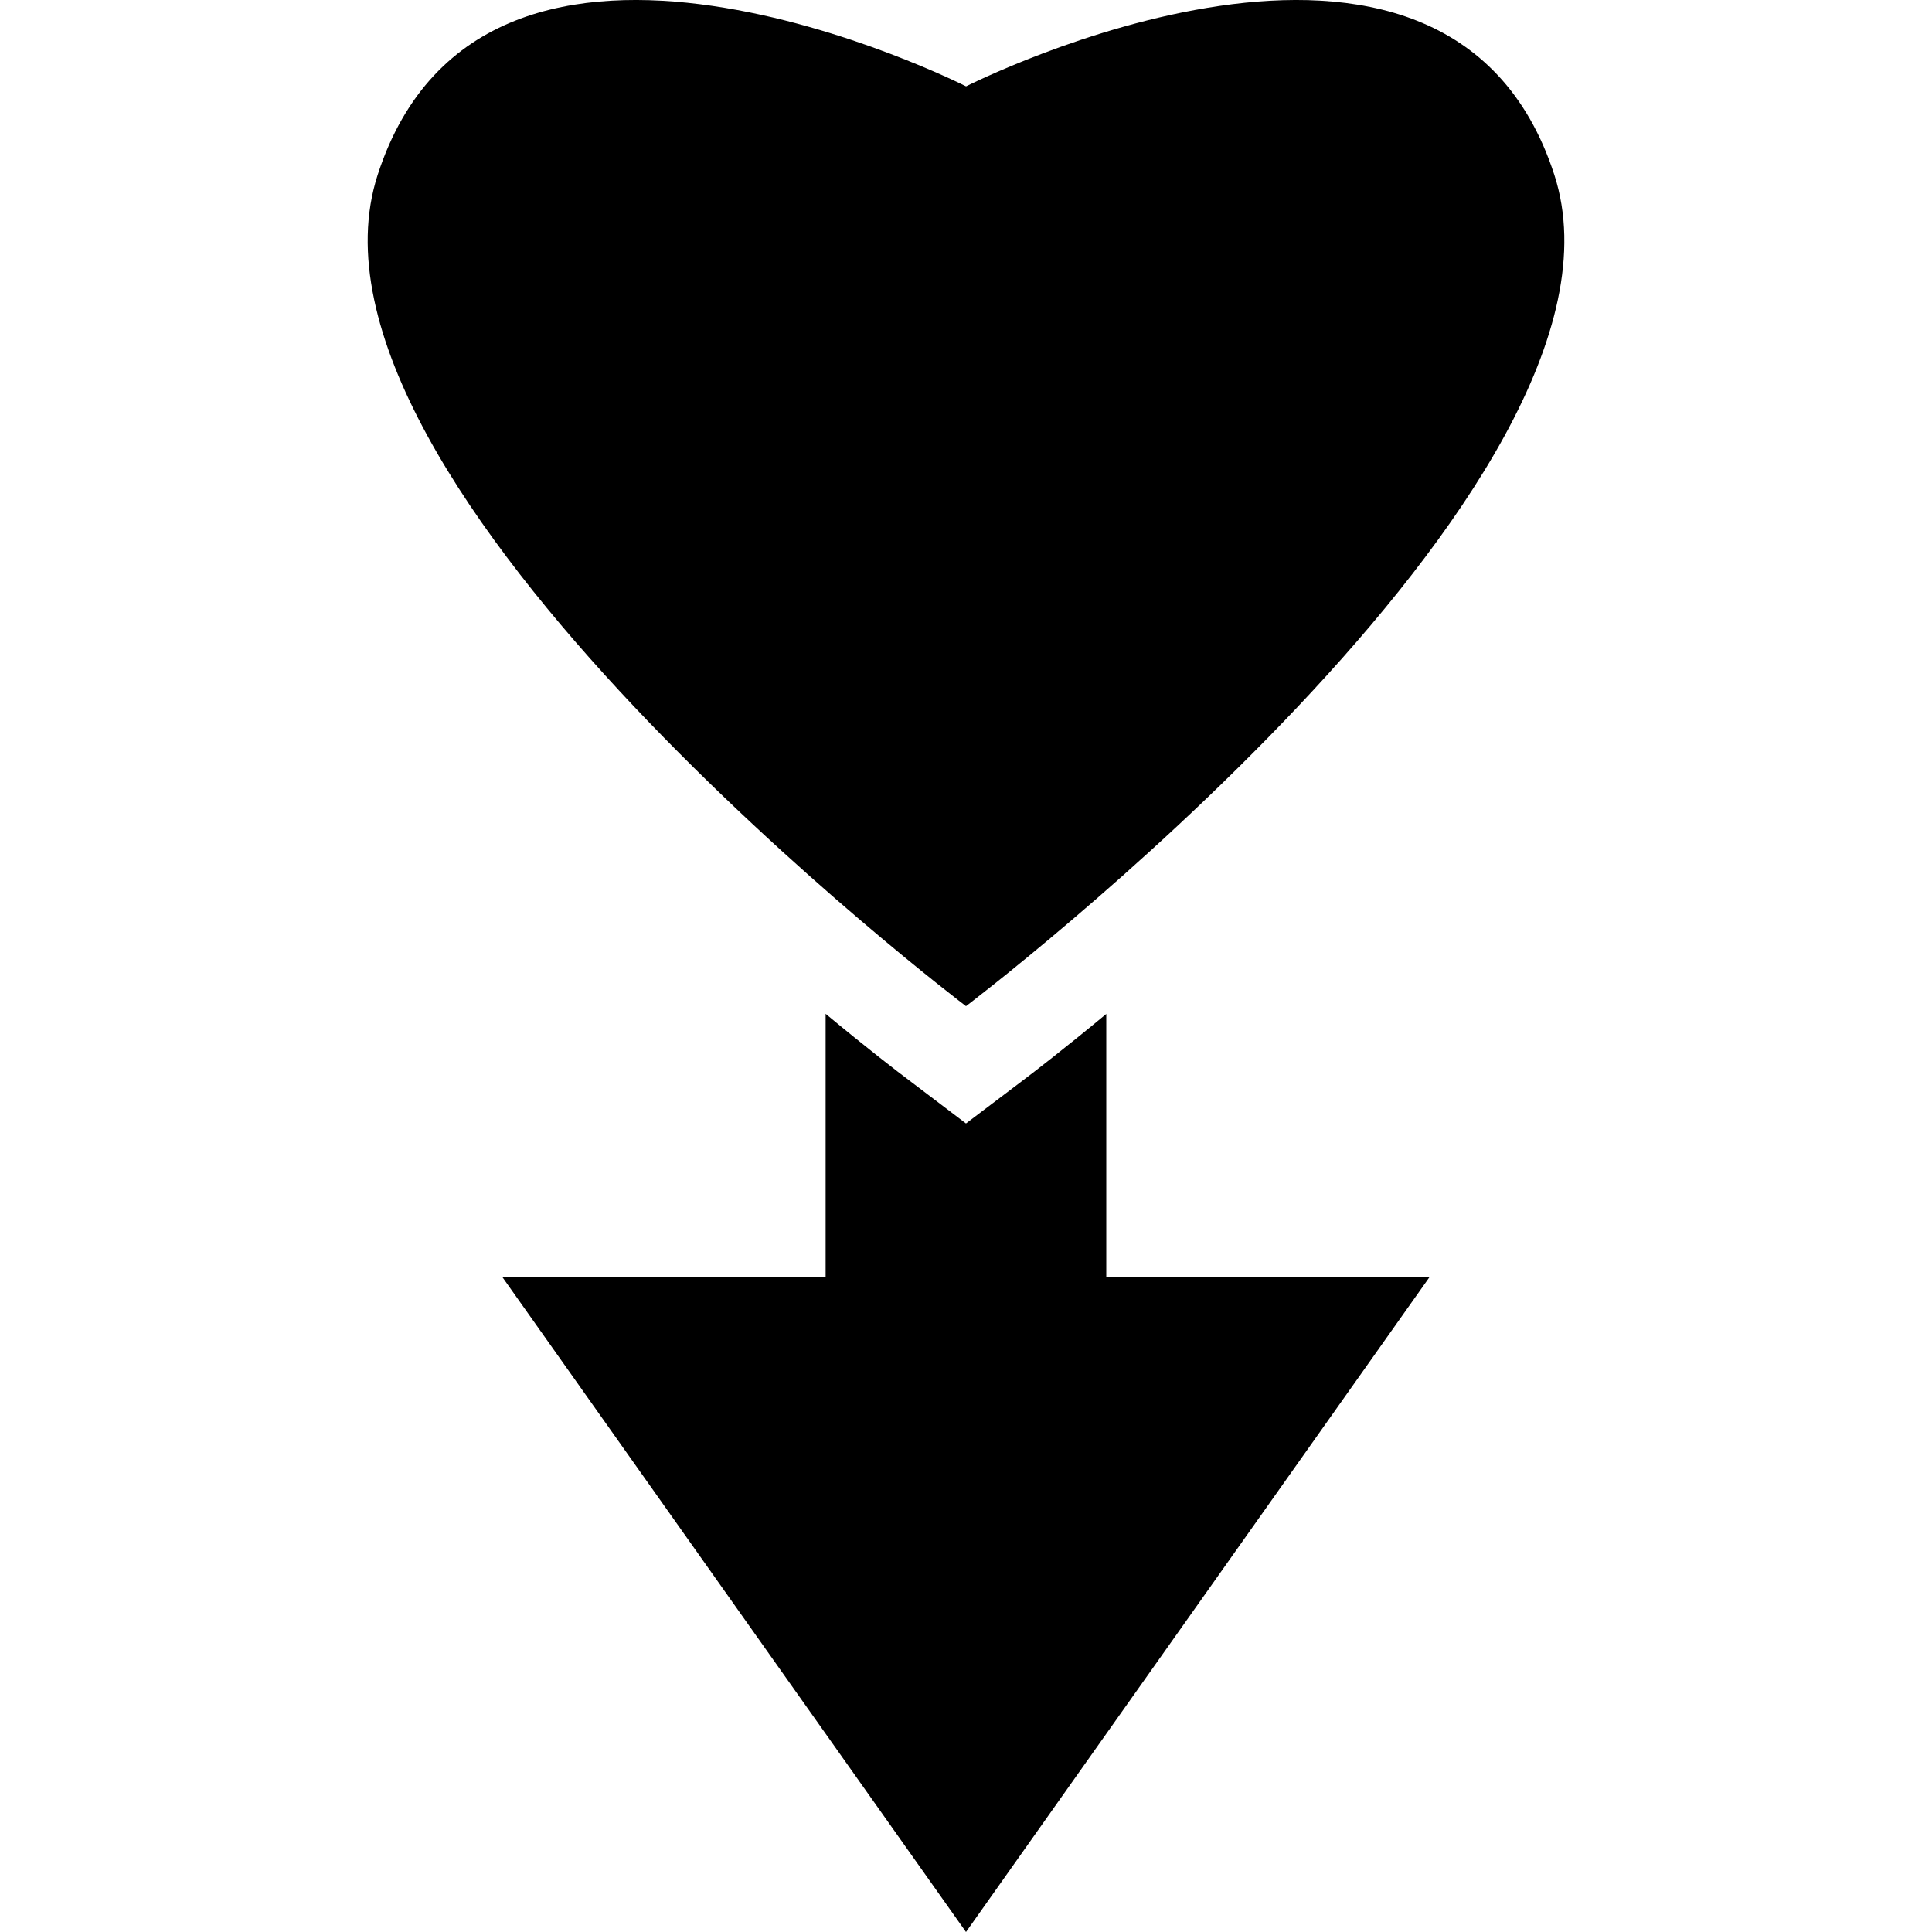 <?xml version="1.0" encoding="iso-8859-1"?>
<!-- Uploaded to: SVG Repo, www.svgrepo.com, Generator: SVG Repo Mixer Tools -->
<!DOCTYPE svg PUBLIC "-//W3C//DTD SVG 1.1//EN" "http://www.w3.org/Graphics/SVG/1.1/DTD/svg11.dtd">
<svg fill="#000000" version="1.1" id="Capa_1" xmlns="http://www.w3.org/2000/svg" xmlns:xlink="http://www.w3.org/1999/xlink" 
	 width="800px" height="800px" viewBox="0 0 171.741 171.741"
	 xml:space="preserve">
<g>
	<g>
		<path d="M85.87,171.741l-41.228-58.238h28.75V90.12c3.659,3.038,6.372,5.13,7.465,5.946l5.012,3.801l5.024-3.801
			c1.094-0.821,3.795-2.908,7.447-5.934v23.372h28.75L85.87,171.741z"/>
		<path d="M33.572,15.543c9.582-29.566,52.304-7.867,52.304-7.867s42.711-21.699,52.293,7.867
			C147.094,43.088,85.87,89.44,85.87,89.44S24.652,43.088,33.572,15.543z"/>
	</g>
</g>
</svg>